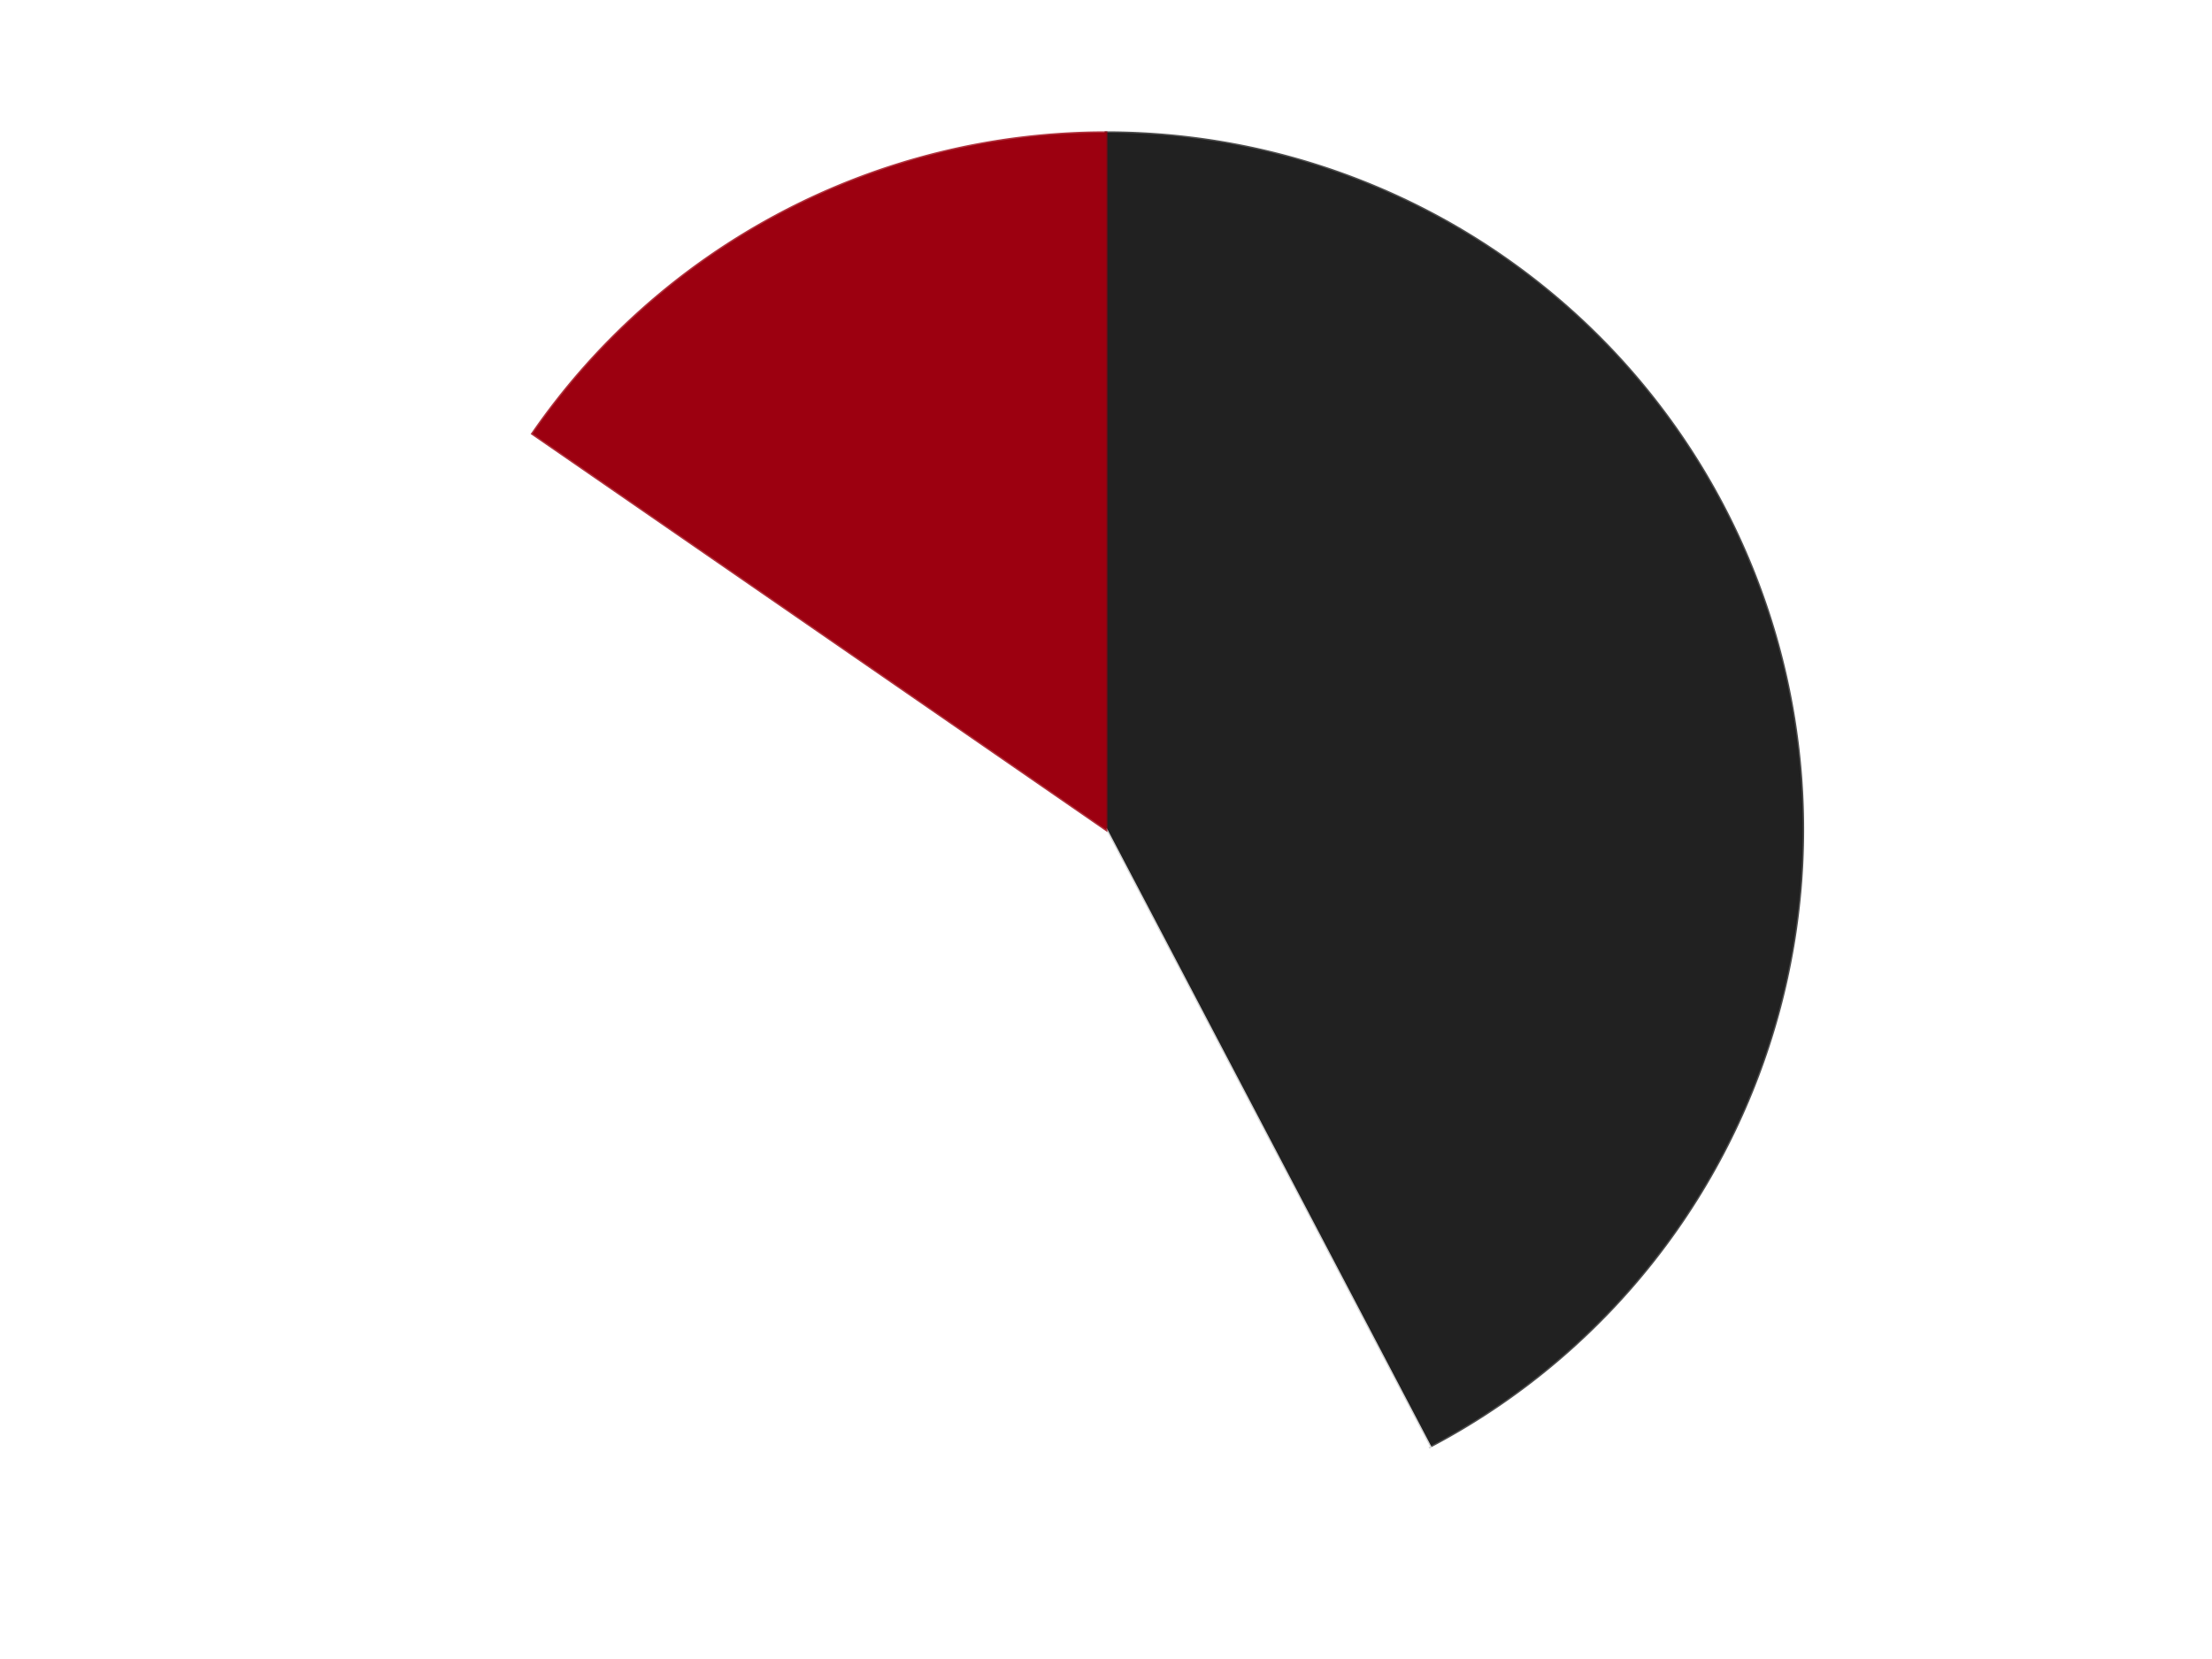 <?xml version='1.0' encoding='utf-8'?>
<svg xmlns="http://www.w3.org/2000/svg" xmlns:xlink="http://www.w3.org/1999/xlink" id="chart-8144d0b4-e1a0-4ba1-a8fd-c8827a73599b" class="pygal-chart" viewBox="0 0 800 600"><!--Generated with pygal 3.0.4 (lxml) ©Kozea 2012-2016 on 2024-07-06--><!--http://pygal.org--><!--http://github.com/Kozea/pygal--><defs><style type="text/css">#chart-8144d0b4-e1a0-4ba1-a8fd-c8827a73599b{-webkit-user-select:none;-webkit-font-smoothing:antialiased;font-family:Consolas,"Liberation Mono",Menlo,Courier,monospace}#chart-8144d0b4-e1a0-4ba1-a8fd-c8827a73599b .title{font-family:Consolas,"Liberation Mono",Menlo,Courier,monospace;font-size:16px}#chart-8144d0b4-e1a0-4ba1-a8fd-c8827a73599b .legends .legend text{font-family:Consolas,"Liberation Mono",Menlo,Courier,monospace;font-size:14px}#chart-8144d0b4-e1a0-4ba1-a8fd-c8827a73599b .axis text{font-family:Consolas,"Liberation Mono",Menlo,Courier,monospace;font-size:10px}#chart-8144d0b4-e1a0-4ba1-a8fd-c8827a73599b .axis text.major{font-family:Consolas,"Liberation Mono",Menlo,Courier,monospace;font-size:10px}#chart-8144d0b4-e1a0-4ba1-a8fd-c8827a73599b .text-overlay text.value{font-family:Consolas,"Liberation Mono",Menlo,Courier,monospace;font-size:16px}#chart-8144d0b4-e1a0-4ba1-a8fd-c8827a73599b .text-overlay text.label{font-family:Consolas,"Liberation Mono",Menlo,Courier,monospace;font-size:10px}#chart-8144d0b4-e1a0-4ba1-a8fd-c8827a73599b .tooltip{font-family:Consolas,"Liberation Mono",Menlo,Courier,monospace;font-size:14px}#chart-8144d0b4-e1a0-4ba1-a8fd-c8827a73599b text.no_data{font-family:Consolas,"Liberation Mono",Menlo,Courier,monospace;font-size:64px}
#chart-8144d0b4-e1a0-4ba1-a8fd-c8827a73599b{background-color:transparent}#chart-8144d0b4-e1a0-4ba1-a8fd-c8827a73599b path,#chart-8144d0b4-e1a0-4ba1-a8fd-c8827a73599b line,#chart-8144d0b4-e1a0-4ba1-a8fd-c8827a73599b rect,#chart-8144d0b4-e1a0-4ba1-a8fd-c8827a73599b circle{-webkit-transition:150ms;-moz-transition:150ms;transition:150ms}#chart-8144d0b4-e1a0-4ba1-a8fd-c8827a73599b .graph &gt; .background{fill:transparent}#chart-8144d0b4-e1a0-4ba1-a8fd-c8827a73599b .plot &gt; .background{fill:transparent}#chart-8144d0b4-e1a0-4ba1-a8fd-c8827a73599b .graph{fill:rgba(0,0,0,.87)}#chart-8144d0b4-e1a0-4ba1-a8fd-c8827a73599b text.no_data{fill:rgba(0,0,0,1)}#chart-8144d0b4-e1a0-4ba1-a8fd-c8827a73599b .title{fill:rgba(0,0,0,1)}#chart-8144d0b4-e1a0-4ba1-a8fd-c8827a73599b .legends .legend text{fill:rgba(0,0,0,.87)}#chart-8144d0b4-e1a0-4ba1-a8fd-c8827a73599b .legends .legend:hover text{fill:rgba(0,0,0,1)}#chart-8144d0b4-e1a0-4ba1-a8fd-c8827a73599b .axis .line{stroke:rgba(0,0,0,1)}#chart-8144d0b4-e1a0-4ba1-a8fd-c8827a73599b .axis .guide.line{stroke:rgba(0,0,0,.54)}#chart-8144d0b4-e1a0-4ba1-a8fd-c8827a73599b .axis .major.line{stroke:rgba(0,0,0,.87)}#chart-8144d0b4-e1a0-4ba1-a8fd-c8827a73599b .axis text.major{fill:rgba(0,0,0,1)}#chart-8144d0b4-e1a0-4ba1-a8fd-c8827a73599b .axis.y .guides:hover .guide.line,#chart-8144d0b4-e1a0-4ba1-a8fd-c8827a73599b .line-graph .axis.x .guides:hover .guide.line,#chart-8144d0b4-e1a0-4ba1-a8fd-c8827a73599b .stackedline-graph .axis.x .guides:hover .guide.line,#chart-8144d0b4-e1a0-4ba1-a8fd-c8827a73599b .xy-graph .axis.x .guides:hover .guide.line{stroke:rgba(0,0,0,1)}#chart-8144d0b4-e1a0-4ba1-a8fd-c8827a73599b .axis .guides:hover text{fill:rgba(0,0,0,1)}#chart-8144d0b4-e1a0-4ba1-a8fd-c8827a73599b .reactive{fill-opacity:1.0;stroke-opacity:.8;stroke-width:1}#chart-8144d0b4-e1a0-4ba1-a8fd-c8827a73599b .ci{stroke:rgba(0,0,0,.87)}#chart-8144d0b4-e1a0-4ba1-a8fd-c8827a73599b .reactive.active,#chart-8144d0b4-e1a0-4ba1-a8fd-c8827a73599b .active .reactive{fill-opacity:0.6;stroke-opacity:.9;stroke-width:4}#chart-8144d0b4-e1a0-4ba1-a8fd-c8827a73599b .ci .reactive.active{stroke-width:1.5}#chart-8144d0b4-e1a0-4ba1-a8fd-c8827a73599b .series text{fill:rgba(0,0,0,1)}#chart-8144d0b4-e1a0-4ba1-a8fd-c8827a73599b .tooltip rect{fill:transparent;stroke:rgba(0,0,0,1);-webkit-transition:opacity 150ms;-moz-transition:opacity 150ms;transition:opacity 150ms}#chart-8144d0b4-e1a0-4ba1-a8fd-c8827a73599b .tooltip .label{fill:rgba(0,0,0,.87)}#chart-8144d0b4-e1a0-4ba1-a8fd-c8827a73599b .tooltip .label{fill:rgba(0,0,0,.87)}#chart-8144d0b4-e1a0-4ba1-a8fd-c8827a73599b .tooltip .legend{font-size:.8em;fill:rgba(0,0,0,.54)}#chart-8144d0b4-e1a0-4ba1-a8fd-c8827a73599b .tooltip .x_label{font-size:.6em;fill:rgba(0,0,0,1)}#chart-8144d0b4-e1a0-4ba1-a8fd-c8827a73599b .tooltip .xlink{font-size:.5em;text-decoration:underline}#chart-8144d0b4-e1a0-4ba1-a8fd-c8827a73599b .tooltip .value{font-size:1.5em}#chart-8144d0b4-e1a0-4ba1-a8fd-c8827a73599b .bound{font-size:.5em}#chart-8144d0b4-e1a0-4ba1-a8fd-c8827a73599b .max-value{font-size:.75em;fill:rgba(0,0,0,.54)}#chart-8144d0b4-e1a0-4ba1-a8fd-c8827a73599b .map-element{fill:transparent;stroke:rgba(0,0,0,.54) !important}#chart-8144d0b4-e1a0-4ba1-a8fd-c8827a73599b .map-element .reactive{fill-opacity:inherit;stroke-opacity:inherit}#chart-8144d0b4-e1a0-4ba1-a8fd-c8827a73599b .color-0,#chart-8144d0b4-e1a0-4ba1-a8fd-c8827a73599b .color-0 a:visited{stroke:#F44336;fill:#F44336}#chart-8144d0b4-e1a0-4ba1-a8fd-c8827a73599b .color-1,#chart-8144d0b4-e1a0-4ba1-a8fd-c8827a73599b .color-1 a:visited{stroke:#3F51B5;fill:#3F51B5}#chart-8144d0b4-e1a0-4ba1-a8fd-c8827a73599b .color-2,#chart-8144d0b4-e1a0-4ba1-a8fd-c8827a73599b .color-2 a:visited{stroke:#009688;fill:#009688}#chart-8144d0b4-e1a0-4ba1-a8fd-c8827a73599b .text-overlay .color-0 text{fill:black}#chart-8144d0b4-e1a0-4ba1-a8fd-c8827a73599b .text-overlay .color-1 text{fill:black}#chart-8144d0b4-e1a0-4ba1-a8fd-c8827a73599b .text-overlay .color-2 text{fill:black}
#chart-8144d0b4-e1a0-4ba1-a8fd-c8827a73599b text.no_data{text-anchor:middle}#chart-8144d0b4-e1a0-4ba1-a8fd-c8827a73599b .guide.line{fill:none}#chart-8144d0b4-e1a0-4ba1-a8fd-c8827a73599b .centered{text-anchor:middle}#chart-8144d0b4-e1a0-4ba1-a8fd-c8827a73599b .title{text-anchor:middle}#chart-8144d0b4-e1a0-4ba1-a8fd-c8827a73599b .legends .legend text{fill-opacity:1}#chart-8144d0b4-e1a0-4ba1-a8fd-c8827a73599b .axis.x text{text-anchor:middle}#chart-8144d0b4-e1a0-4ba1-a8fd-c8827a73599b .axis.x:not(.web) text[transform]{text-anchor:start}#chart-8144d0b4-e1a0-4ba1-a8fd-c8827a73599b .axis.x:not(.web) text[transform].backwards{text-anchor:end}#chart-8144d0b4-e1a0-4ba1-a8fd-c8827a73599b .axis.y text{text-anchor:end}#chart-8144d0b4-e1a0-4ba1-a8fd-c8827a73599b .axis.y text[transform].backwards{text-anchor:start}#chart-8144d0b4-e1a0-4ba1-a8fd-c8827a73599b .axis.y2 text{text-anchor:start}#chart-8144d0b4-e1a0-4ba1-a8fd-c8827a73599b .axis.y2 text[transform].backwards{text-anchor:end}#chart-8144d0b4-e1a0-4ba1-a8fd-c8827a73599b .axis .guide.line{stroke-dasharray:4,4;stroke:black}#chart-8144d0b4-e1a0-4ba1-a8fd-c8827a73599b .axis .major.guide.line{stroke-dasharray:6,6;stroke:black}#chart-8144d0b4-e1a0-4ba1-a8fd-c8827a73599b .horizontal .axis.y .guide.line,#chart-8144d0b4-e1a0-4ba1-a8fd-c8827a73599b .horizontal .axis.y2 .guide.line,#chart-8144d0b4-e1a0-4ba1-a8fd-c8827a73599b .vertical .axis.x .guide.line{opacity:0}#chart-8144d0b4-e1a0-4ba1-a8fd-c8827a73599b .horizontal .axis.always_show .guide.line,#chart-8144d0b4-e1a0-4ba1-a8fd-c8827a73599b .vertical .axis.always_show .guide.line{opacity:1 !important}#chart-8144d0b4-e1a0-4ba1-a8fd-c8827a73599b .axis.y .guides:hover .guide.line,#chart-8144d0b4-e1a0-4ba1-a8fd-c8827a73599b .axis.y2 .guides:hover .guide.line,#chart-8144d0b4-e1a0-4ba1-a8fd-c8827a73599b .axis.x .guides:hover .guide.line{opacity:1}#chart-8144d0b4-e1a0-4ba1-a8fd-c8827a73599b .axis .guides:hover text{opacity:1}#chart-8144d0b4-e1a0-4ba1-a8fd-c8827a73599b .nofill{fill:none}#chart-8144d0b4-e1a0-4ba1-a8fd-c8827a73599b .subtle-fill{fill-opacity:.2}#chart-8144d0b4-e1a0-4ba1-a8fd-c8827a73599b .dot{stroke-width:1px;fill-opacity:1;stroke-opacity:1}#chart-8144d0b4-e1a0-4ba1-a8fd-c8827a73599b .dot.active{stroke-width:5px}#chart-8144d0b4-e1a0-4ba1-a8fd-c8827a73599b .dot.negative{fill:transparent}#chart-8144d0b4-e1a0-4ba1-a8fd-c8827a73599b text,#chart-8144d0b4-e1a0-4ba1-a8fd-c8827a73599b tspan{stroke:none !important}#chart-8144d0b4-e1a0-4ba1-a8fd-c8827a73599b .series text.active{opacity:1}#chart-8144d0b4-e1a0-4ba1-a8fd-c8827a73599b .tooltip rect{fill-opacity:.95;stroke-width:.5}#chart-8144d0b4-e1a0-4ba1-a8fd-c8827a73599b .tooltip text{fill-opacity:1}#chart-8144d0b4-e1a0-4ba1-a8fd-c8827a73599b .showable{visibility:hidden}#chart-8144d0b4-e1a0-4ba1-a8fd-c8827a73599b .showable.shown{visibility:visible}#chart-8144d0b4-e1a0-4ba1-a8fd-c8827a73599b .gauge-background{fill:rgba(229,229,229,1);stroke:none}#chart-8144d0b4-e1a0-4ba1-a8fd-c8827a73599b .bg-lines{stroke:transparent;stroke-width:2px}</style><script type="text/javascript">window.pygal = window.pygal || {};window.pygal.config = window.pygal.config || {};window.pygal.config['8144d0b4-e1a0-4ba1-a8fd-c8827a73599b'] = {"allow_interruptions": false, "box_mode": "extremes", "classes": ["pygal-chart"], "css": ["file://style.css", "file://graph.css"], "defs": [], "disable_xml_declaration": false, "dots_size": 2.5, "dynamic_print_values": false, "explicit_size": false, "fill": false, "force_uri_protocol": "https", "formatter": null, "half_pie": false, "height": 600, "include_x_axis": false, "inner_radius": 0, "interpolate": null, "interpolation_parameters": {}, "interpolation_precision": 250, "inverse_y_axis": false, "js": ["//kozea.github.io/pygal.js/2.0.x/pygal-tooltips.min.js"], "legend_at_bottom": false, "legend_at_bottom_columns": null, "legend_box_size": 12, "logarithmic": false, "margin": 20, "margin_bottom": null, "margin_left": null, "margin_right": null, "margin_top": null, "max_scale": 16, "min_scale": 4, "missing_value_fill_truncation": "x", "no_data_text": "No data", "no_prefix": false, "order_min": null, "pretty_print": false, "print_labels": false, "print_values": false, "print_values_position": "center", "print_zeroes": true, "range": null, "rounded_bars": null, "secondary_range": null, "show_dots": true, "show_legend": false, "show_minor_x_labels": true, "show_minor_y_labels": true, "show_only_major_dots": false, "show_x_guides": false, "show_x_labels": true, "show_y_guides": true, "show_y_labels": true, "spacing": 10, "stack_from_top": false, "strict": false, "stroke": true, "stroke_style": null, "style": {"background": "transparent", "ci_colors": [], "colors": ["#F44336", "#3F51B5", "#009688", "#FFC107", "#FF5722", "#9C27B0", "#03A9F4", "#8BC34A", "#FF9800", "#E91E63", "#2196F3", "#4CAF50", "#FFEB3B", "#673AB7", "#00BCD4", "#CDDC39", "#9E9E9E", "#607D8B"], "dot_opacity": "1", "font_family": "Consolas, \"Liberation Mono\", Menlo, Courier, monospace", "foreground": "rgba(0, 0, 0, .87)", "foreground_strong": "rgba(0, 0, 0, 1)", "foreground_subtle": "rgba(0, 0, 0, .54)", "guide_stroke_color": "black", "guide_stroke_dasharray": "4,4", "label_font_family": "Consolas, \"Liberation Mono\", Menlo, Courier, monospace", "label_font_size": 10, "legend_font_family": "Consolas, \"Liberation Mono\", Menlo, Courier, monospace", "legend_font_size": 14, "major_guide_stroke_color": "black", "major_guide_stroke_dasharray": "6,6", "major_label_font_family": "Consolas, \"Liberation Mono\", Menlo, Courier, monospace", "major_label_font_size": 10, "no_data_font_family": "Consolas, \"Liberation Mono\", Menlo, Courier, monospace", "no_data_font_size": 64, "opacity": "1.0", "opacity_hover": "0.6", "plot_background": "transparent", "stroke_opacity": ".8", "stroke_opacity_hover": ".9", "stroke_width": "1", "stroke_width_hover": "4", "title_font_family": "Consolas, \"Liberation Mono\", Menlo, Courier, monospace", "title_font_size": 16, "tooltip_font_family": "Consolas, \"Liberation Mono\", Menlo, Courier, monospace", "tooltip_font_size": 14, "transition": "150ms", "value_background": "rgba(229, 229, 229, 1)", "value_colors": [], "value_font_family": "Consolas, \"Liberation Mono\", Menlo, Courier, monospace", "value_font_size": 16, "value_label_font_family": "Consolas, \"Liberation Mono\", Menlo, Courier, monospace", "value_label_font_size": 10}, "title": null, "tooltip_border_radius": 0, "tooltip_fancy_mode": true, "truncate_label": null, "truncate_legend": null, "width": 800, "x_label_rotation": 0, "x_labels": null, "x_labels_major": null, "x_labels_major_count": null, "x_labels_major_every": null, "x_title": null, "xrange": null, "y_label_rotation": 0, "y_labels": null, "y_labels_major": null, "y_labels_major_count": null, "y_labels_major_every": null, "y_title": null, "zero": 0, "legends": ["Black", "White", "Trans-Red"]}</script><script type="text/javascript" xlink:href="https://kozea.github.io/pygal.js/2.0.x/pygal-tooltips.min.js"/></defs><title>Pygal</title><g class="graph pie-graph vertical"><rect x="0" y="0" width="800" height="600" class="background"/><g transform="translate(20, 20)" class="plot"><rect x="0" y="0" width="760" height="560" class="background"/><g class="series serie-0 color-0"><g class="slices"><g class="slice" style="fill: #212121; stroke: #212121"><path d="M380 28 A252 252 0 0 1 497.11 503.135 L380 280 A0 0 0 0 0 380 280 z" class="slice reactive tooltip-trigger"/><desc class="value">11</desc><desc class="x centered">502.33866899568255</desc><desc class="y centered">249.84622629976772</desc></g></g></g><g class="series serie-1 color-1"><g class="slices"><g class="slice" style="fill: #FFFFFF; stroke: #FFFFFF"><path d="M497.11 503.135 A252 252 0 0 1 172.608 136.848 L380 280 A0 0 0 0 0 380 280 z" class="slice reactive tooltip-trigger"/><desc class="value">11</desc><desc class="x centered">285.6876457304413</desc><desc class="y centered">363.5534549383402</desc></g></g></g><g class="series serie-2 color-2"><g class="slices"><g class="slice" style="fill: #9C0010; stroke: #9C0010"><path d="M172.608 136.848 A252 252 0 0 1 380 28 L380 280 A0 0 0 0 0 380 280 z" class="slice reactive tooltip-trigger"/><desc class="value">4</desc><desc class="x centered">321.4448803224852</desc><desc class="y centered">168.43254076769554</desc></g></g></g></g><g class="titles"/><g transform="translate(20, 20)" class="plot overlay"><g class="series serie-0 color-0"/><g class="series serie-1 color-1"/><g class="series serie-2 color-2"/></g><g transform="translate(20, 20)" class="plot text-overlay"><g class="series serie-0 color-0"/><g class="series serie-1 color-1"/><g class="series serie-2 color-2"/></g><g transform="translate(20, 20)" class="plot tooltip-overlay"><g transform="translate(0 0)" style="opacity: 0" class="tooltip"><rect rx="0" ry="0" width="0" height="0" class="tooltip-box"/><g class="text"/></g></g></g></svg>